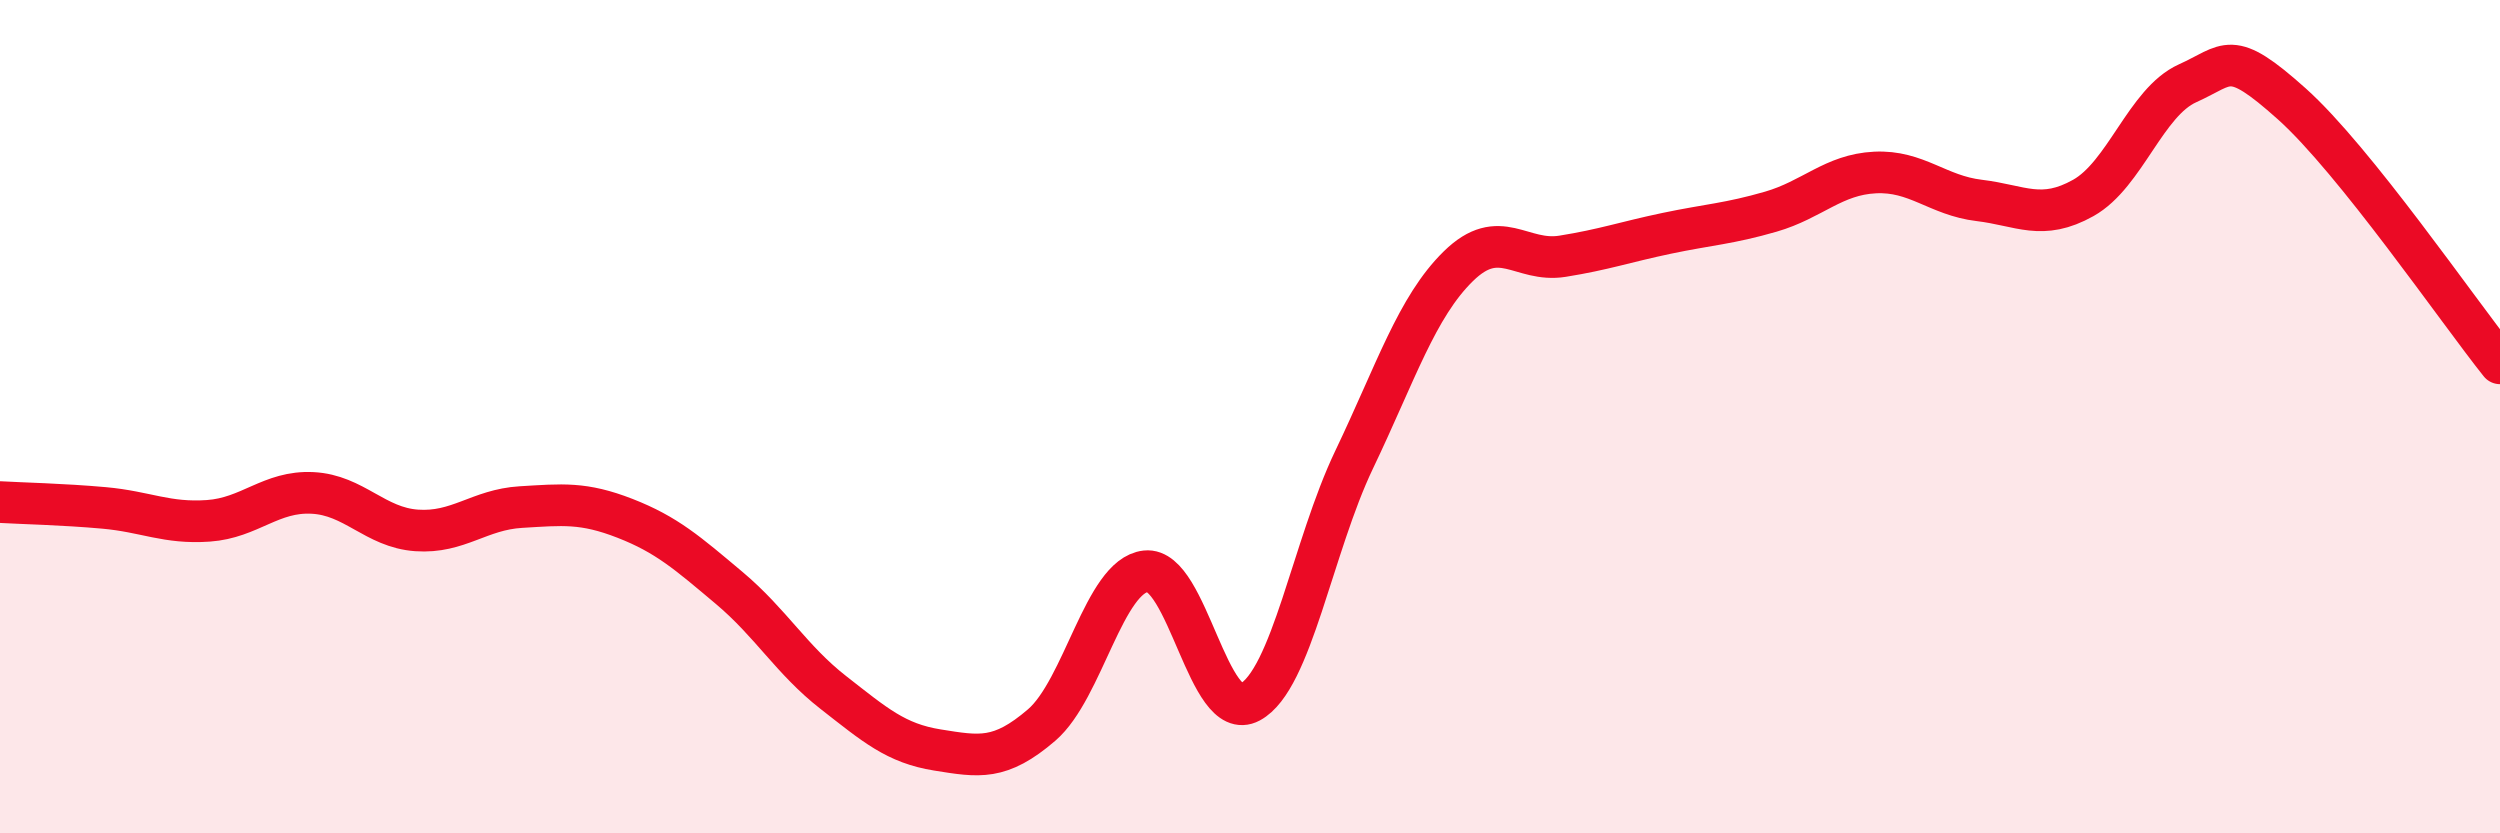 
    <svg width="60" height="20" viewBox="0 0 60 20" xmlns="http://www.w3.org/2000/svg">
      <path
        d="M 0,12.05 C 0.5,12.08 1.5,12.1 2.5,12.19 C 3.5,12.28 4,12.57 5,12.5 C 6,12.43 6.5,11.78 7.5,11.83 C 8.5,11.88 9,12.66 10,12.73 C 11,12.8 11.5,12.23 12.5,12.17 C 13.5,12.11 14,12.05 15,12.44 C 16,12.83 16.5,13.27 17.5,14.11 C 18.5,14.95 19,15.84 20,16.62 C 21,17.4 21.5,17.84 22.5,18 C 23.5,18.16 24,18.26 25,17.4 C 26,16.54 26.5,13.82 27.5,13.71 C 28.5,13.6 29,17.39 30,16.85 C 31,16.31 31.5,13.12 32.5,11.03 C 33.5,8.94 34,7.37 35,6.39 C 36,5.41 36.5,6.31 37.5,6.15 C 38.5,5.99 39,5.81 40,5.6 C 41,5.39 41.5,5.37 42.5,5.08 C 43.5,4.79 44,4.19 45,4.14 C 46,4.09 46.5,4.69 47.5,4.81 C 48.5,4.93 49,5.31 50,4.75 C 51,4.19 51.5,2.45 52.5,2 C 53.5,1.55 53.5,1.15 55,2.49 C 56.5,3.83 59,7.47 60,8.72L60 20L0 20Z"
        fill="#EB0A25"
        opacity="0.1"
        stroke-linecap="round"
        stroke-linejoin="round"
      />
      <path
        d="M 0,12.05 C 0.5,12.08 1.5,12.1 2.5,12.19 C 3.5,12.28 4,12.57 5,12.5 C 6,12.43 6.5,11.78 7.5,11.83 C 8.5,11.88 9,12.66 10,12.73 C 11,12.8 11.5,12.23 12.5,12.17 C 13.5,12.11 14,12.05 15,12.44 C 16,12.83 16.5,13.27 17.5,14.11 C 18.5,14.95 19,15.84 20,16.62 C 21,17.4 21.5,17.84 22.5,18 C 23.5,18.16 24,18.26 25,17.4 C 26,16.54 26.5,13.82 27.5,13.71 C 28.5,13.6 29,17.39 30,16.85 C 31,16.31 31.5,13.12 32.5,11.03 C 33.5,8.94 34,7.37 35,6.39 C 36,5.41 36.5,6.31 37.5,6.15 C 38.5,5.99 39,5.81 40,5.6 C 41,5.39 41.5,5.37 42.5,5.08 C 43.5,4.79 44,4.19 45,4.14 C 46,4.09 46.5,4.69 47.5,4.81 C 48.5,4.93 49,5.31 50,4.75 C 51,4.19 51.5,2.45 52.5,2 C 53.5,1.55 53.5,1.15 55,2.49 C 56.5,3.83 59,7.47 60,8.72"
        stroke="#EB0A25"
        stroke-width="1"
        fill="none"
        stroke-linecap="round"
        stroke-linejoin="round"
      />
    </svg>
  